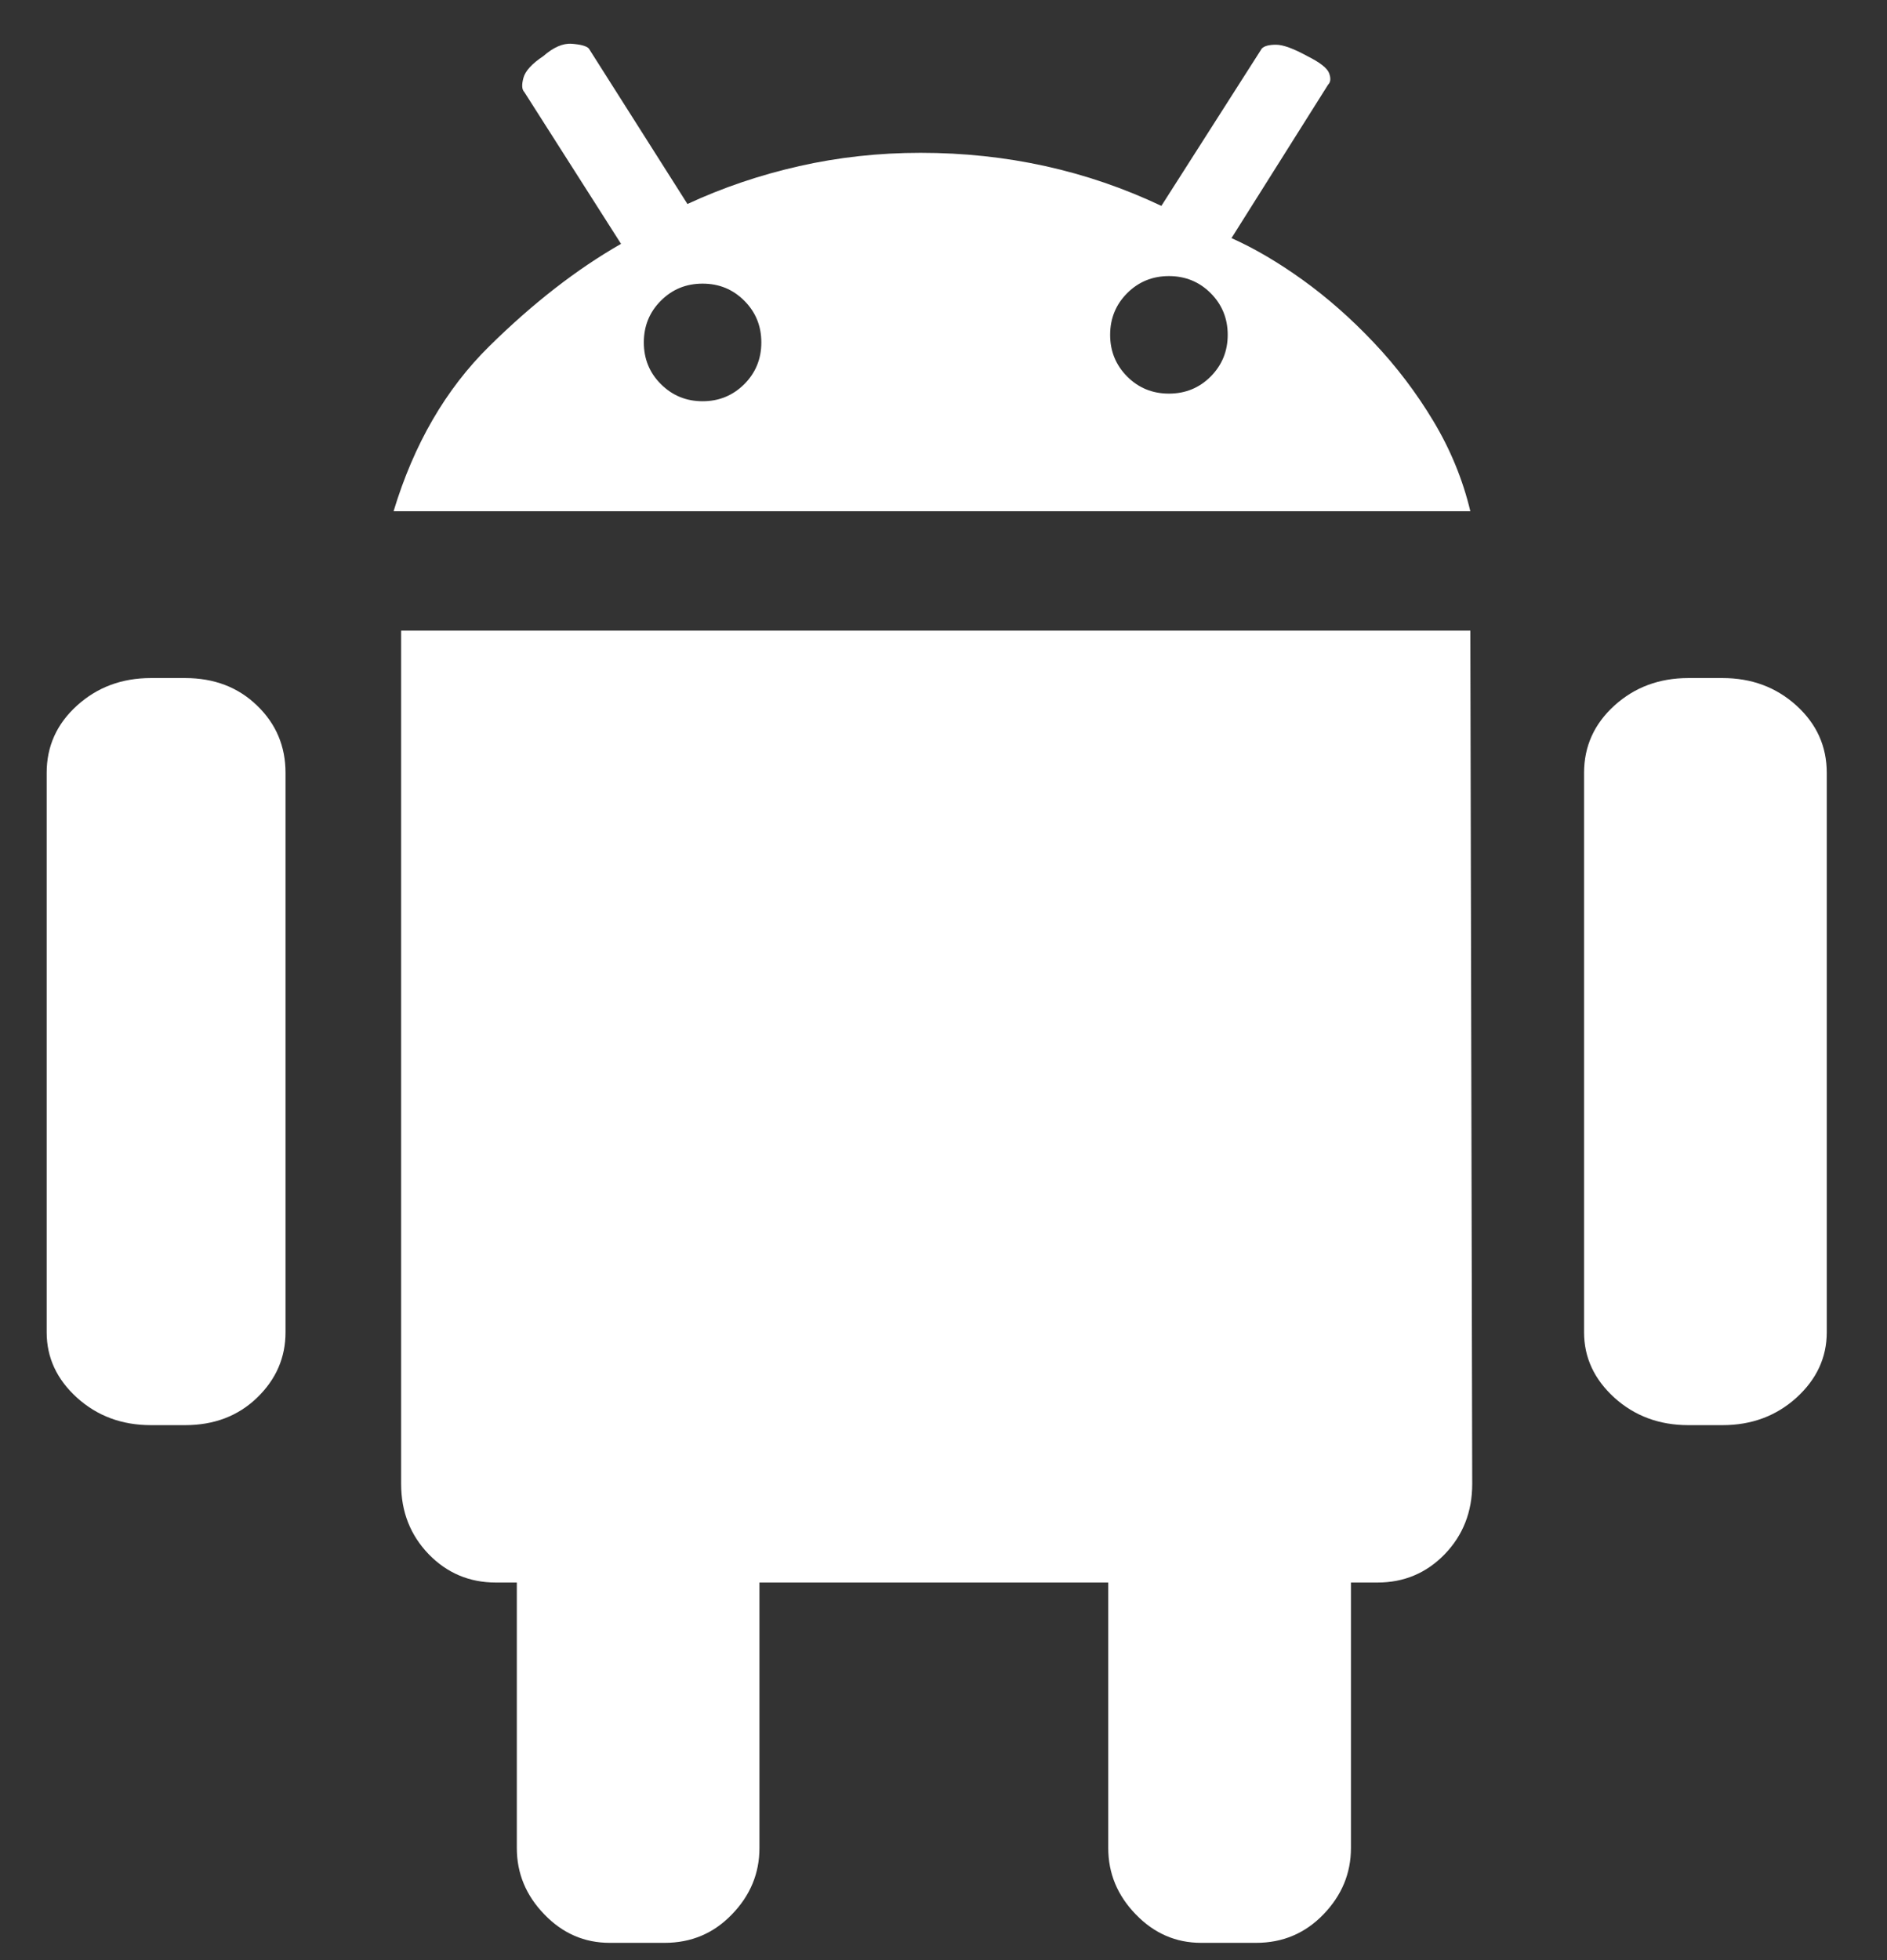 <svg width="26" height="27" viewBox="0 0 26 27" fill="none" xmlns="http://www.w3.org/2000/svg">
<rect x="0" y="0" width="26" height="27" fill="#333333" stroke="none"/>
<path d="M23.733 9.34C24.134 9.34 24.473 9.466 24.752 9.719C25.03 9.971 25.17 10.28 25.17 10.646V18.352C25.17 18.7 25.03 19 24.752 19.253C24.473 19.505 24.134 19.631 23.733 19.631H23.263C22.863 19.631 22.523 19.505 22.244 19.253C21.966 19 21.826 18.7 21.826 18.352V10.646C21.826 10.28 21.966 9.971 22.244 9.719C22.523 9.466 22.863 9.34 23.263 9.34H23.733V9.34ZM2.55 9.34C2.95 9.34 3.281 9.466 3.542 9.719C3.804 9.971 3.934 10.28 3.934 10.646V18.352C3.934 18.7 3.804 19 3.542 19.253C3.281 19.505 2.95 19.631 2.55 19.631H2.08C1.679 19.631 1.34 19.505 1.061 19.253C0.782 19 0.643 18.7 0.643 18.352V10.646C0.643 10.28 0.782 9.971 1.061 9.719C1.34 9.466 1.679 9.34 2.08 9.34H2.55L2.55 9.34ZM16.968 3.28C17.282 3.42 17.608 3.611 17.948 3.855C18.287 4.099 18.614 4.386 18.927 4.717C19.24 5.047 19.516 5.411 19.75 5.801C19.985 6.193 20.155 6.606 20.259 7.042H5.423C5.702 6.119 6.141 5.361 6.742 4.769C7.343 4.177 7.948 3.707 8.557 3.359L7.225 1.269C7.19 1.234 7.186 1.169 7.212 1.073C7.238 0.977 7.33 0.877 7.486 0.773C7.626 0.651 7.756 0.594 7.878 0.603C8 0.612 8.079 0.633 8.113 0.668L9.472 2.81C9.959 2.584 10.473 2.41 11.013 2.288C11.553 2.166 12.11 2.105 12.684 2.105C13.868 2.105 14.974 2.349 16.002 2.836L17.386 0.668C17.421 0.633 17.486 0.616 17.582 0.616C17.678 0.616 17.821 0.668 18.013 0.773C18.187 0.86 18.287 0.938 18.313 1.008C18.339 1.078 18.335 1.13 18.3 1.165L16.968 3.28L16.968 3.28ZM9.681 5.527C9.907 5.527 10.098 5.448 10.255 5.292C10.412 5.135 10.49 4.943 10.49 4.717C10.49 4.49 10.412 4.299 10.255 4.142C10.098 3.985 9.907 3.907 9.681 3.907C9.454 3.907 9.263 3.985 9.106 4.142C8.949 4.299 8.871 4.49 8.871 4.717C8.871 4.943 8.949 5.135 9.106 5.291C9.263 5.448 9.454 5.527 9.681 5.527ZM16.106 5.422C16.332 5.422 16.524 5.344 16.681 5.187C16.837 5.03 16.916 4.839 16.916 4.612C16.916 4.386 16.837 4.194 16.681 4.038C16.524 3.881 16.332 3.803 16.106 3.803C15.88 3.803 15.688 3.881 15.531 4.038C15.375 4.194 15.296 4.386 15.296 4.612C15.296 4.839 15.375 5.03 15.531 5.187C15.688 5.344 15.88 5.422 16.106 5.422ZM20.259 8.687L20.285 20.441C20.285 20.824 20.159 21.146 19.907 21.408C19.654 21.669 19.345 21.799 18.979 21.799H18.614V25.456C18.614 25.805 18.487 26.109 18.235 26.37C17.982 26.632 17.673 26.762 17.308 26.762H16.55C16.202 26.762 15.902 26.632 15.649 26.37C15.396 26.109 15.27 25.805 15.27 25.456V21.799H10.464V25.456C10.464 25.805 10.338 26.109 10.085 26.37C9.833 26.632 9.524 26.762 9.158 26.762H8.401C8.052 26.762 7.752 26.632 7.5 26.37C7.247 26.109 7.121 25.805 7.121 25.456V21.799H6.833C6.468 21.799 6.159 21.669 5.906 21.408C5.654 21.146 5.527 20.824 5.527 20.441V8.687H20.259Z" fill="white"/>
</svg>
